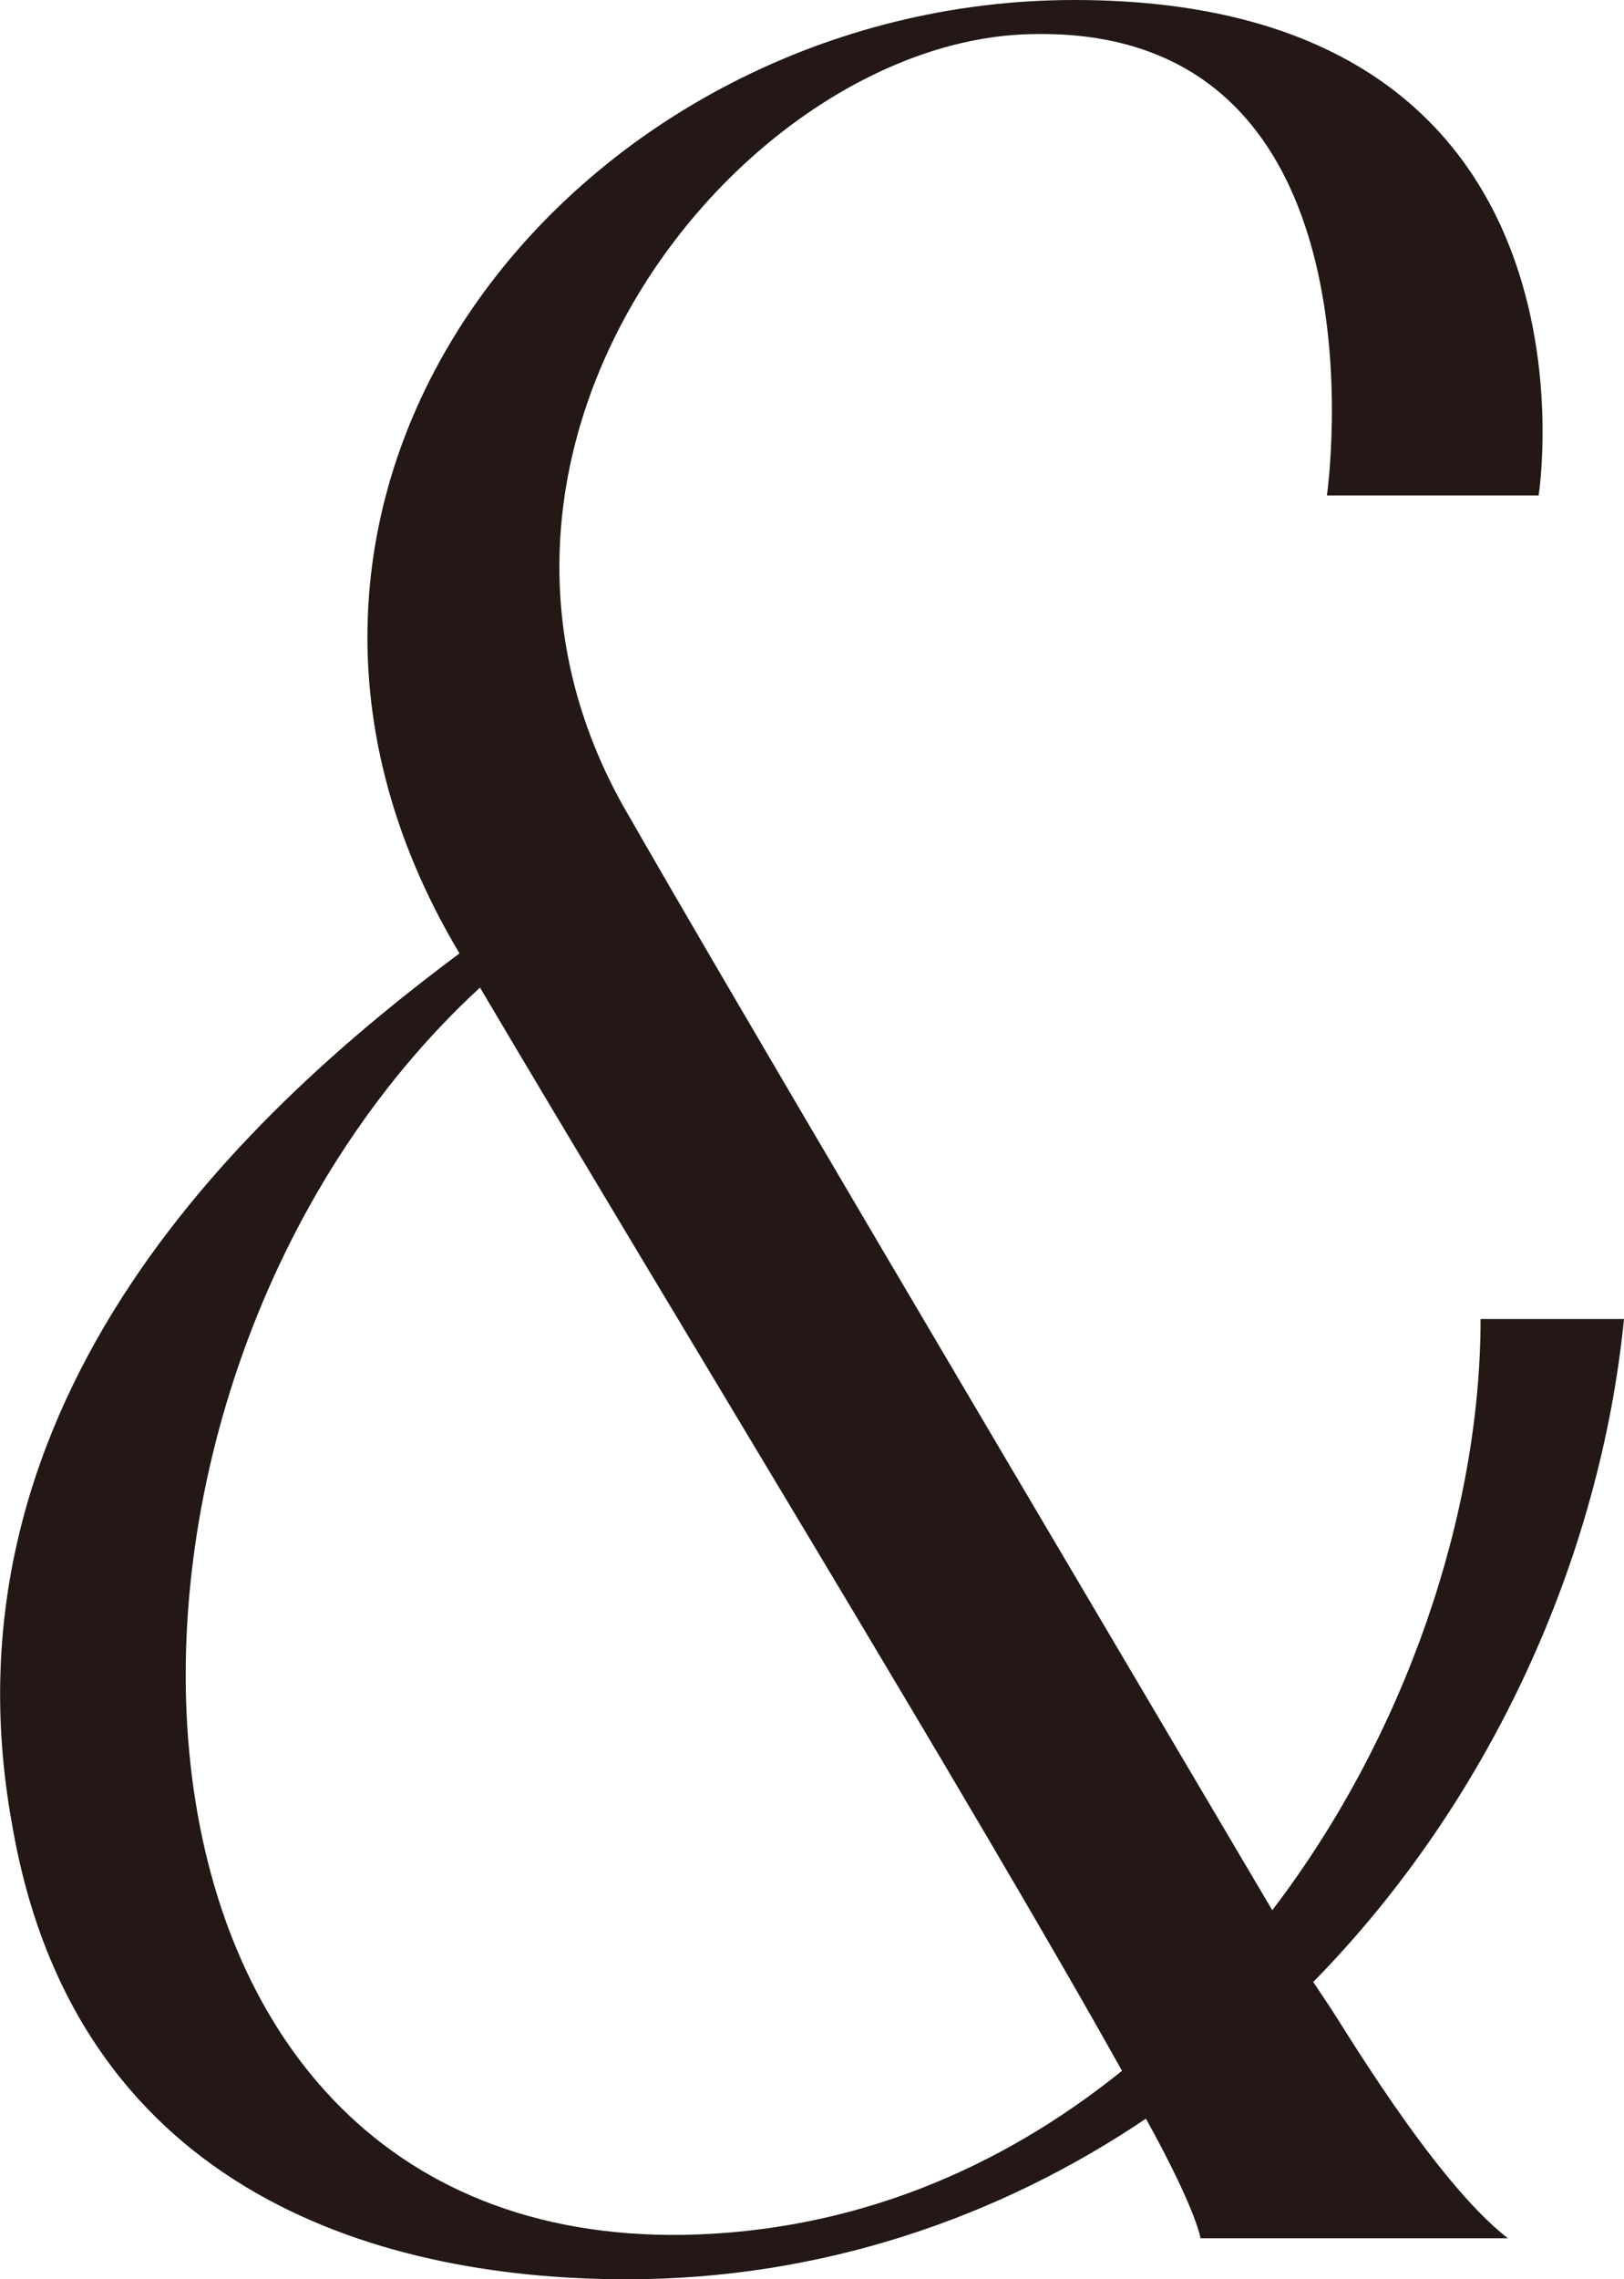 <?xml version="1.0" encoding="UTF-8"?><svg id="_レイヤー_2" xmlns="http://www.w3.org/2000/svg" viewBox="0 0 42.8 60.03"><defs><style>.cls-1{fill:#231815;}</style></defs><g id="design"><path class="cls-1" d="m39.74,58.95h-8.1c-.09-.45-.54-1.53-1.44-3.15-3.87,2.61-8.55,4.23-13.68,4.23-6.84,0-14.58-2.52-16.2-11.97-2.07-11.34,6.48-18.99,11.79-22.95C4.73,12.78,15.35,0,28.31,0c14.31,0,12.24,13.05,12.24,13.05h-5.58S36.76.63,27.14.9c-7.47.18-16.11,10.71-10.71,20.34,3.15,5.49,9.18,15.66,17.1,29.07,3.51-4.59,5.49-10.44,5.49-15.57h3.78c-.63,6.3-3.51,12.69-8.19,17.46l.36.54c.27.36,2.79,4.68,4.77,6.21Zm-10.17-4.41c-3.87-6.93-11.97-20.16-16.92-28.53C1.22,36.54,1.94,59.13,18.05,58.86c4.41-.09,8.28-1.71,11.52-4.32Z"/></g></svg>